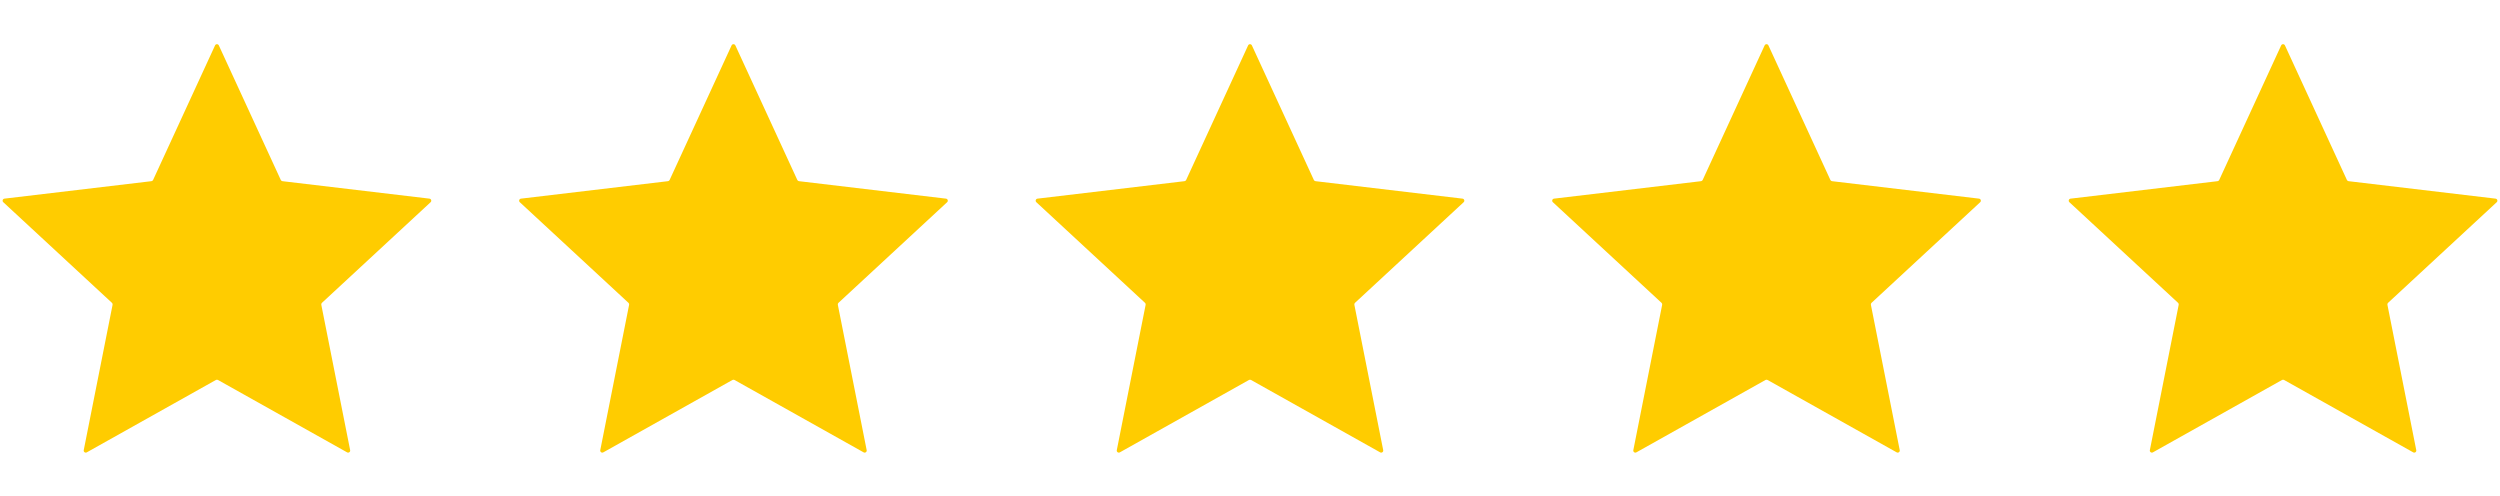<svg width="121" height="24" viewBox="0 0 121 24" fill="none" xmlns="http://www.w3.org/2000/svg">
    <path d="M10.549 18.39C10.518 18.373 10.482 18.373 10.451 18.39L4.2 21.894C4.125 21.936 4.036 21.871 4.053 21.787L5.449 14.751C5.456 14.716 5.444 14.681 5.419 14.658L0.159 9.787C0.096 9.729 0.13 9.624 0.215 9.614L7.33 8.769C7.364 8.765 7.394 8.743 7.409 8.712L10.409 2.197C10.445 2.12 10.555 2.12 10.591 2.197L13.591 8.712C13.606 8.743 13.636 8.765 13.67 8.769L20.785 9.614C20.87 9.624 20.904 9.729 20.841 9.787L15.581 14.658C15.556 14.681 15.544 14.716 15.551 14.751L16.947 21.787C16.964 21.871 16.875 21.936 16.8 21.894L10.549 18.39Z" fill="#FFCC00"/>
    <path d="M35.549 18.39C35.519 18.373 35.481 18.373 35.451 18.39L29.2 21.894C29.125 21.936 29.036 21.871 29.053 21.787L30.449 14.751C30.456 14.716 30.444 14.681 30.419 14.658L25.159 9.787C25.096 9.729 25.13 9.624 25.215 9.614L32.33 8.769C32.364 8.765 32.394 8.743 32.409 8.712L35.409 2.197C35.445 2.12 35.555 2.12 35.591 2.197L38.591 8.712C38.606 8.743 38.636 8.765 38.67 8.769L45.785 9.614C45.87 9.624 45.904 9.729 45.841 9.787L40.581 14.658C40.556 14.681 40.544 14.716 40.551 14.751L41.947 21.787C41.964 21.871 41.875 21.936 41.8 21.894L35.549 18.39Z" fill="#FFCC00"/>
    <path d="M60.549 18.39C60.519 18.373 60.481 18.373 60.451 18.39L54.2 21.894C54.125 21.936 54.036 21.871 54.053 21.787L55.449 14.751C55.456 14.716 55.444 14.681 55.419 14.658L50.159 9.787C50.096 9.729 50.13 9.624 50.215 9.614L57.33 8.769C57.364 8.765 57.394 8.743 57.409 8.712L60.409 2.197C60.445 2.12 60.555 2.12 60.591 2.197L63.591 8.712C63.606 8.743 63.636 8.765 63.67 8.769L70.785 9.614C70.87 9.624 70.904 9.729 70.841 9.787L65.581 14.658C65.556 14.681 65.544 14.716 65.551 14.751L66.947 21.787C66.964 21.871 66.875 21.936 66.8 21.894L60.549 18.39Z" fill="#FFCC00"/>
    <path d="M85.549 18.39C85.519 18.373 85.481 18.373 85.451 18.39L79.2 21.894C79.125 21.936 79.036 21.871 79.053 21.787L80.449 14.751C80.456 14.716 80.444 14.681 80.419 14.658L75.159 9.787C75.096 9.729 75.13 9.624 75.215 9.614L82.33 8.769C82.365 8.765 82.394 8.743 82.409 8.712L85.409 2.197C85.445 2.12 85.555 2.12 85.591 2.197L88.591 8.712C88.606 8.743 88.635 8.765 88.67 8.769L95.785 9.614C95.87 9.624 95.904 9.729 95.841 9.787L90.581 14.658C90.556 14.681 90.544 14.716 90.551 14.751L91.947 21.787C91.964 21.871 91.875 21.936 91.8 21.894L85.549 18.39Z" fill="#FFCC00"/>
    <path d="M110.549 18.39C110.519 18.373 110.481 18.373 110.451 18.39L104.2 21.894C104.125 21.936 104.036 21.871 104.053 21.787L105.449 14.751C105.456 14.716 105.444 14.681 105.419 14.658L100.159 9.787C100.096 9.729 100.13 9.624 100.215 9.614L107.33 8.769C107.364 8.765 107.394 8.743 107.409 8.712L110.409 2.197C110.445 2.12 110.555 2.12 110.591 2.197L113.591 8.712C113.606 8.743 113.636 8.765 113.67 8.769L120.785 9.614C120.87 9.624 120.904 9.729 120.841 9.787L115.581 14.658C115.556 14.681 115.544 14.716 115.551 14.751L116.947 21.787C116.964 21.871 116.875 21.936 116.8 21.894L110.549 18.39Z" fill="#FFCC00"/>
</svg>
